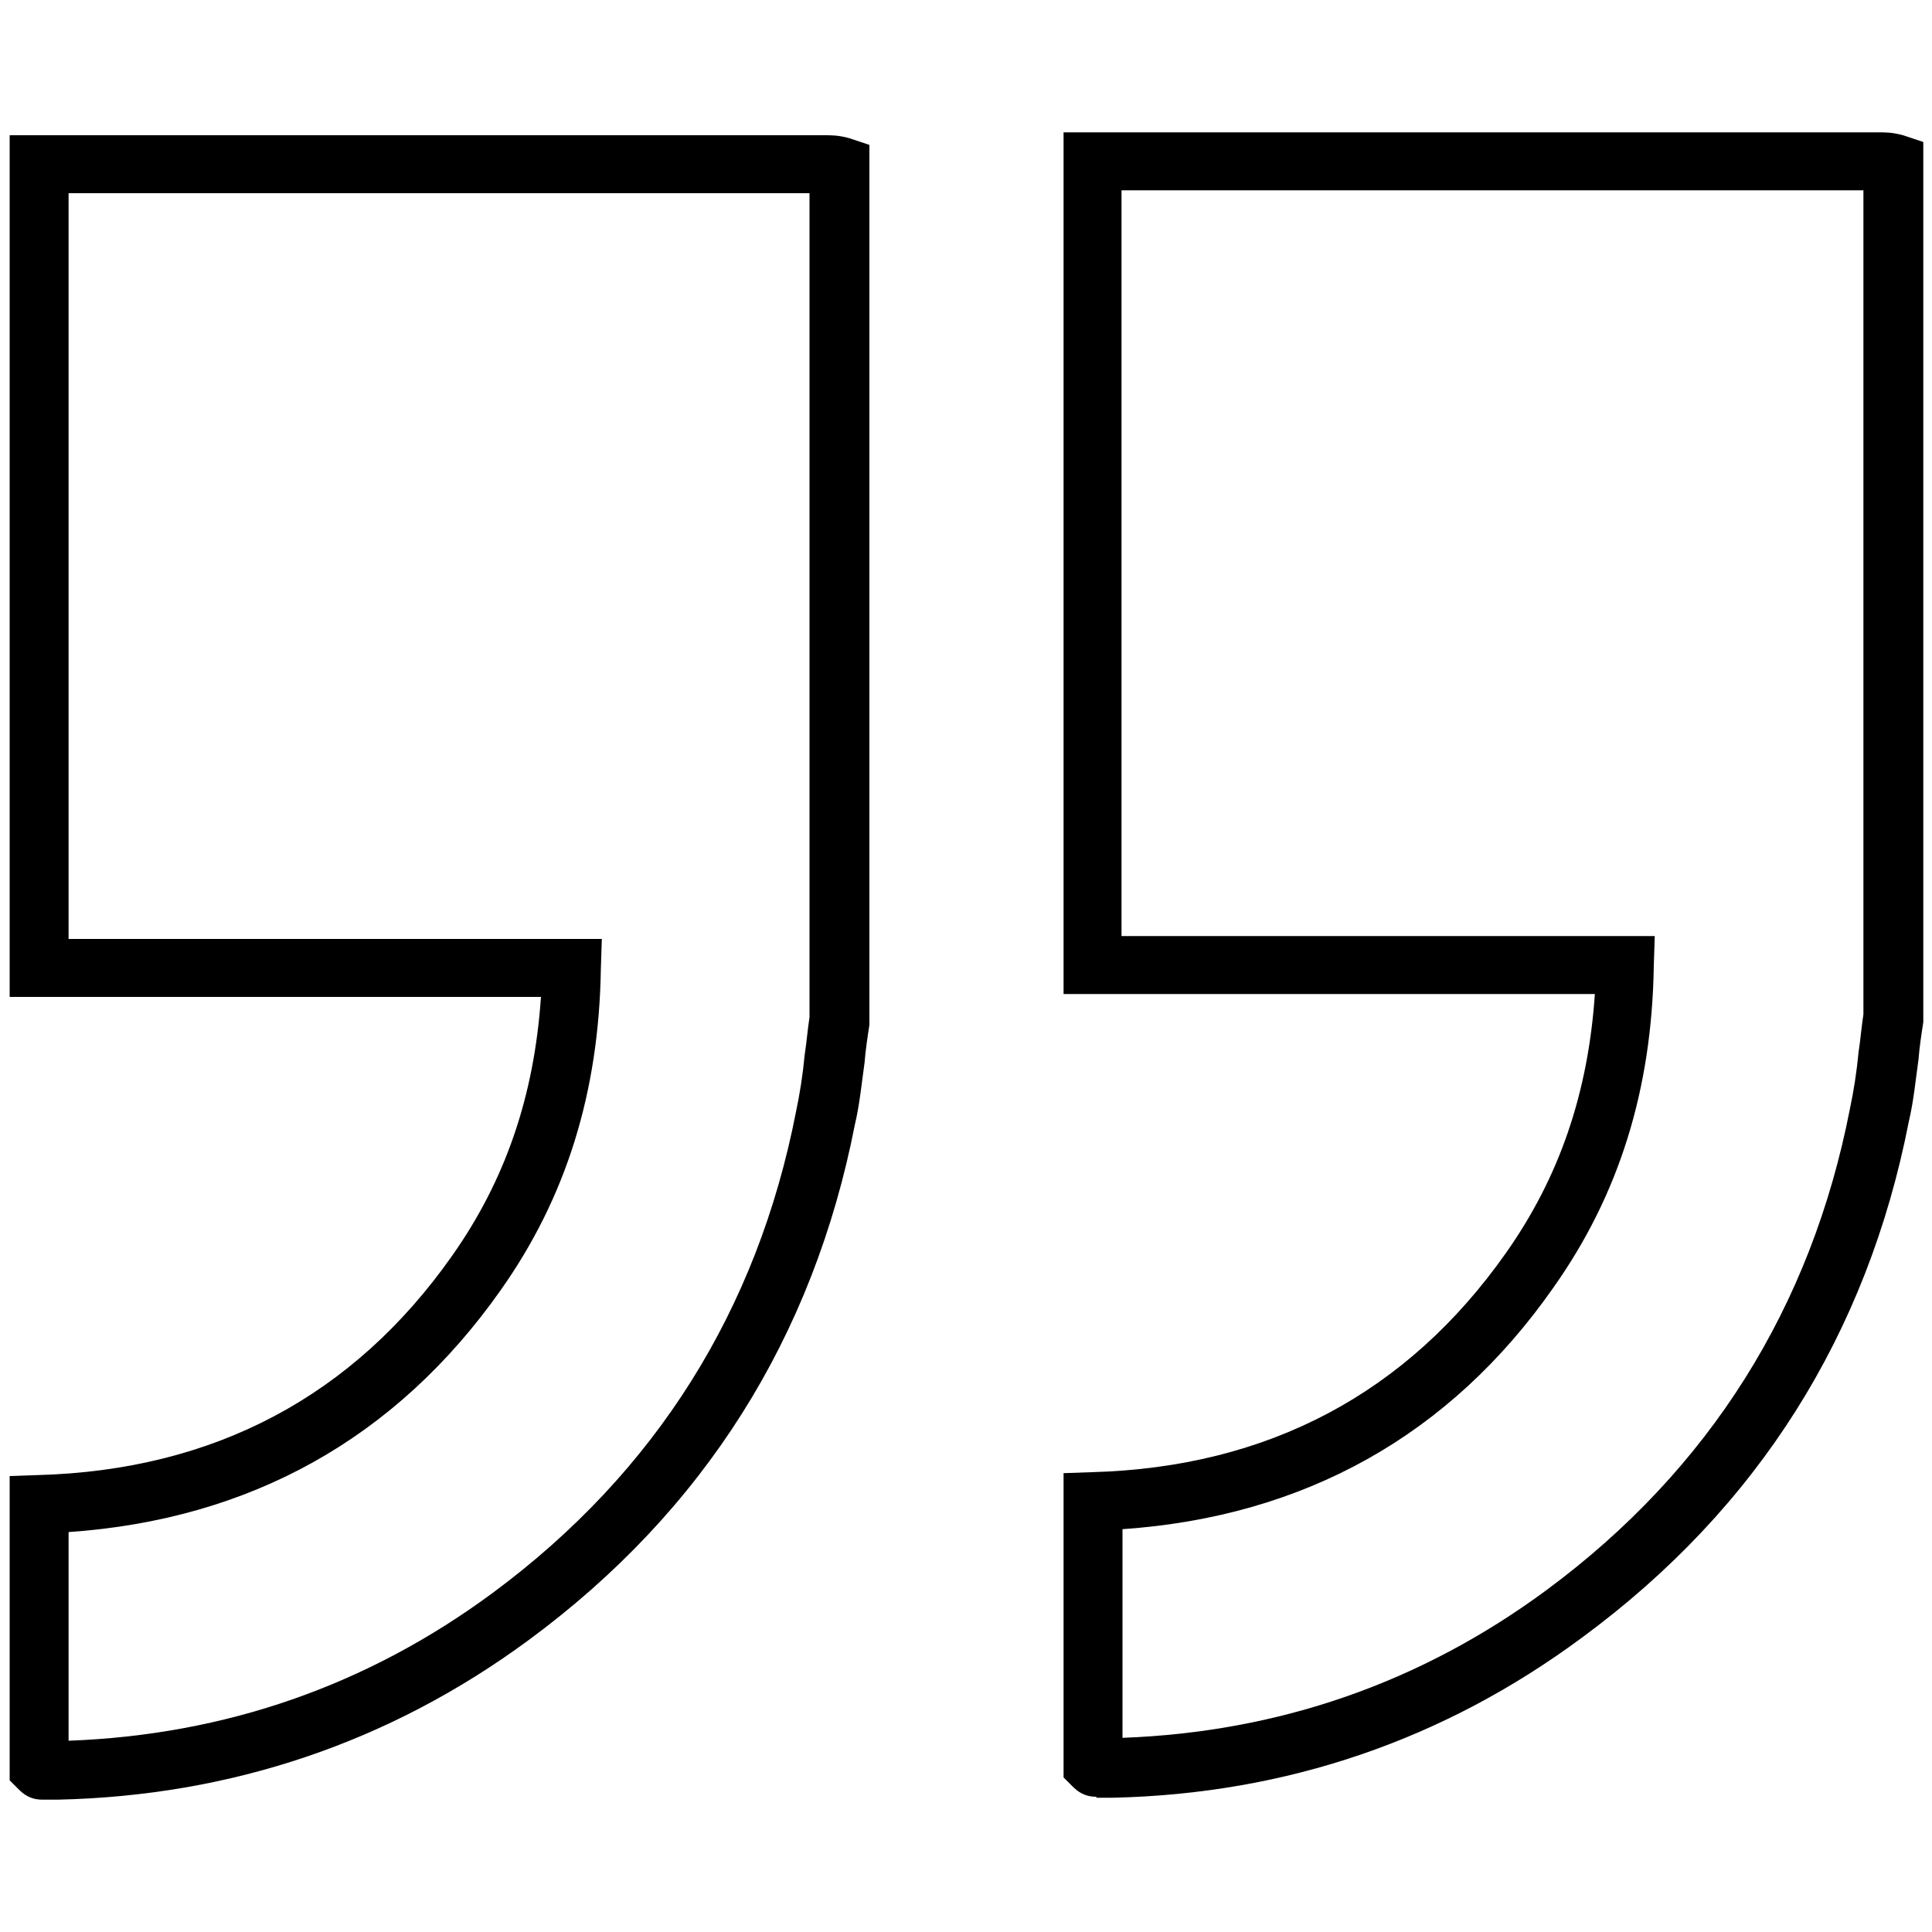 <svg xmlns="http://www.w3.org/2000/svg" xmlns:xlink="http://www.w3.org/1999/xlink" x="0px" y="0px" viewBox="0 0 200 200" style="enable-background:new 0 0 200 200;" xml:space="preserve">	<path d="M4.4,186.3c-1.3,0-2-0.6-2.5-1.1L1,184.3v-31.5l2.9-0.1c18.3-0.5,32.7-8.2,42.9-22.7c5.5-7.8,8.5-16.5,9.2-26.8H1V14h84.4  c0.7,0,1.4,0,2.5,0.3l2.1,0.7l0,91.1c-0.2,1.3-0.4,2.6-0.5,3.9c-0.3,2.1-0.5,4.3-1,6.4c-4.3,22-15.6,40-33.8,53.4  C40.3,180.4,23.9,185.9,6,186.3H4.4z M7.1,158.6v21.6c16.2-0.6,30.9-5.7,43.9-15.3c16.9-12.5,27.4-29.3,31.4-49.8  c0.4-1.9,0.7-3.8,0.9-5.9c0.2-1.3,0.3-2.6,0.5-3.9V20H7.1v77.2h55.2l-0.1,3.1c-0.2,12.8-3.6,23.7-10.4,33.3  C41,148.9,25.9,157.3,7.1,158.6z"></path>	<path d="M113.5,186c-1.3,0-2-0.6-2.5-1.1l-0.9-0.9v-31.5l2.9-0.1c18.3-0.5,32.7-8.2,42.9-22.7c5.5-7.8,8.5-16.5,9.2-26.8h-55V13.7  h84.4c0.7,0,1.4,0,2.5,0.3l2.1,0.7l0,91.1c-0.2,1.3-0.4,2.6-0.5,3.9c-0.3,2.1-0.5,4.3-1,6.4c-4.3,22-15.6,40-33.8,53.4  c-14.3,10.6-30.6,16.2-48.6,16.6H113.5z M116.2,158.3v21.6c16.2-0.6,30.9-5.7,43.9-15.3c16.9-12.5,27.4-29.3,31.4-49.8  c0.4-1.9,0.7-3.8,0.9-5.9c0.2-1.3,0.3-2.6,0.5-3.9V19.7h-76.8v77.2h55.2l-0.1,3.1c-0.2,12.8-3.6,23.7-10.4,33.3  C150.1,148.6,135,157,116.2,158.3z"></path></svg>